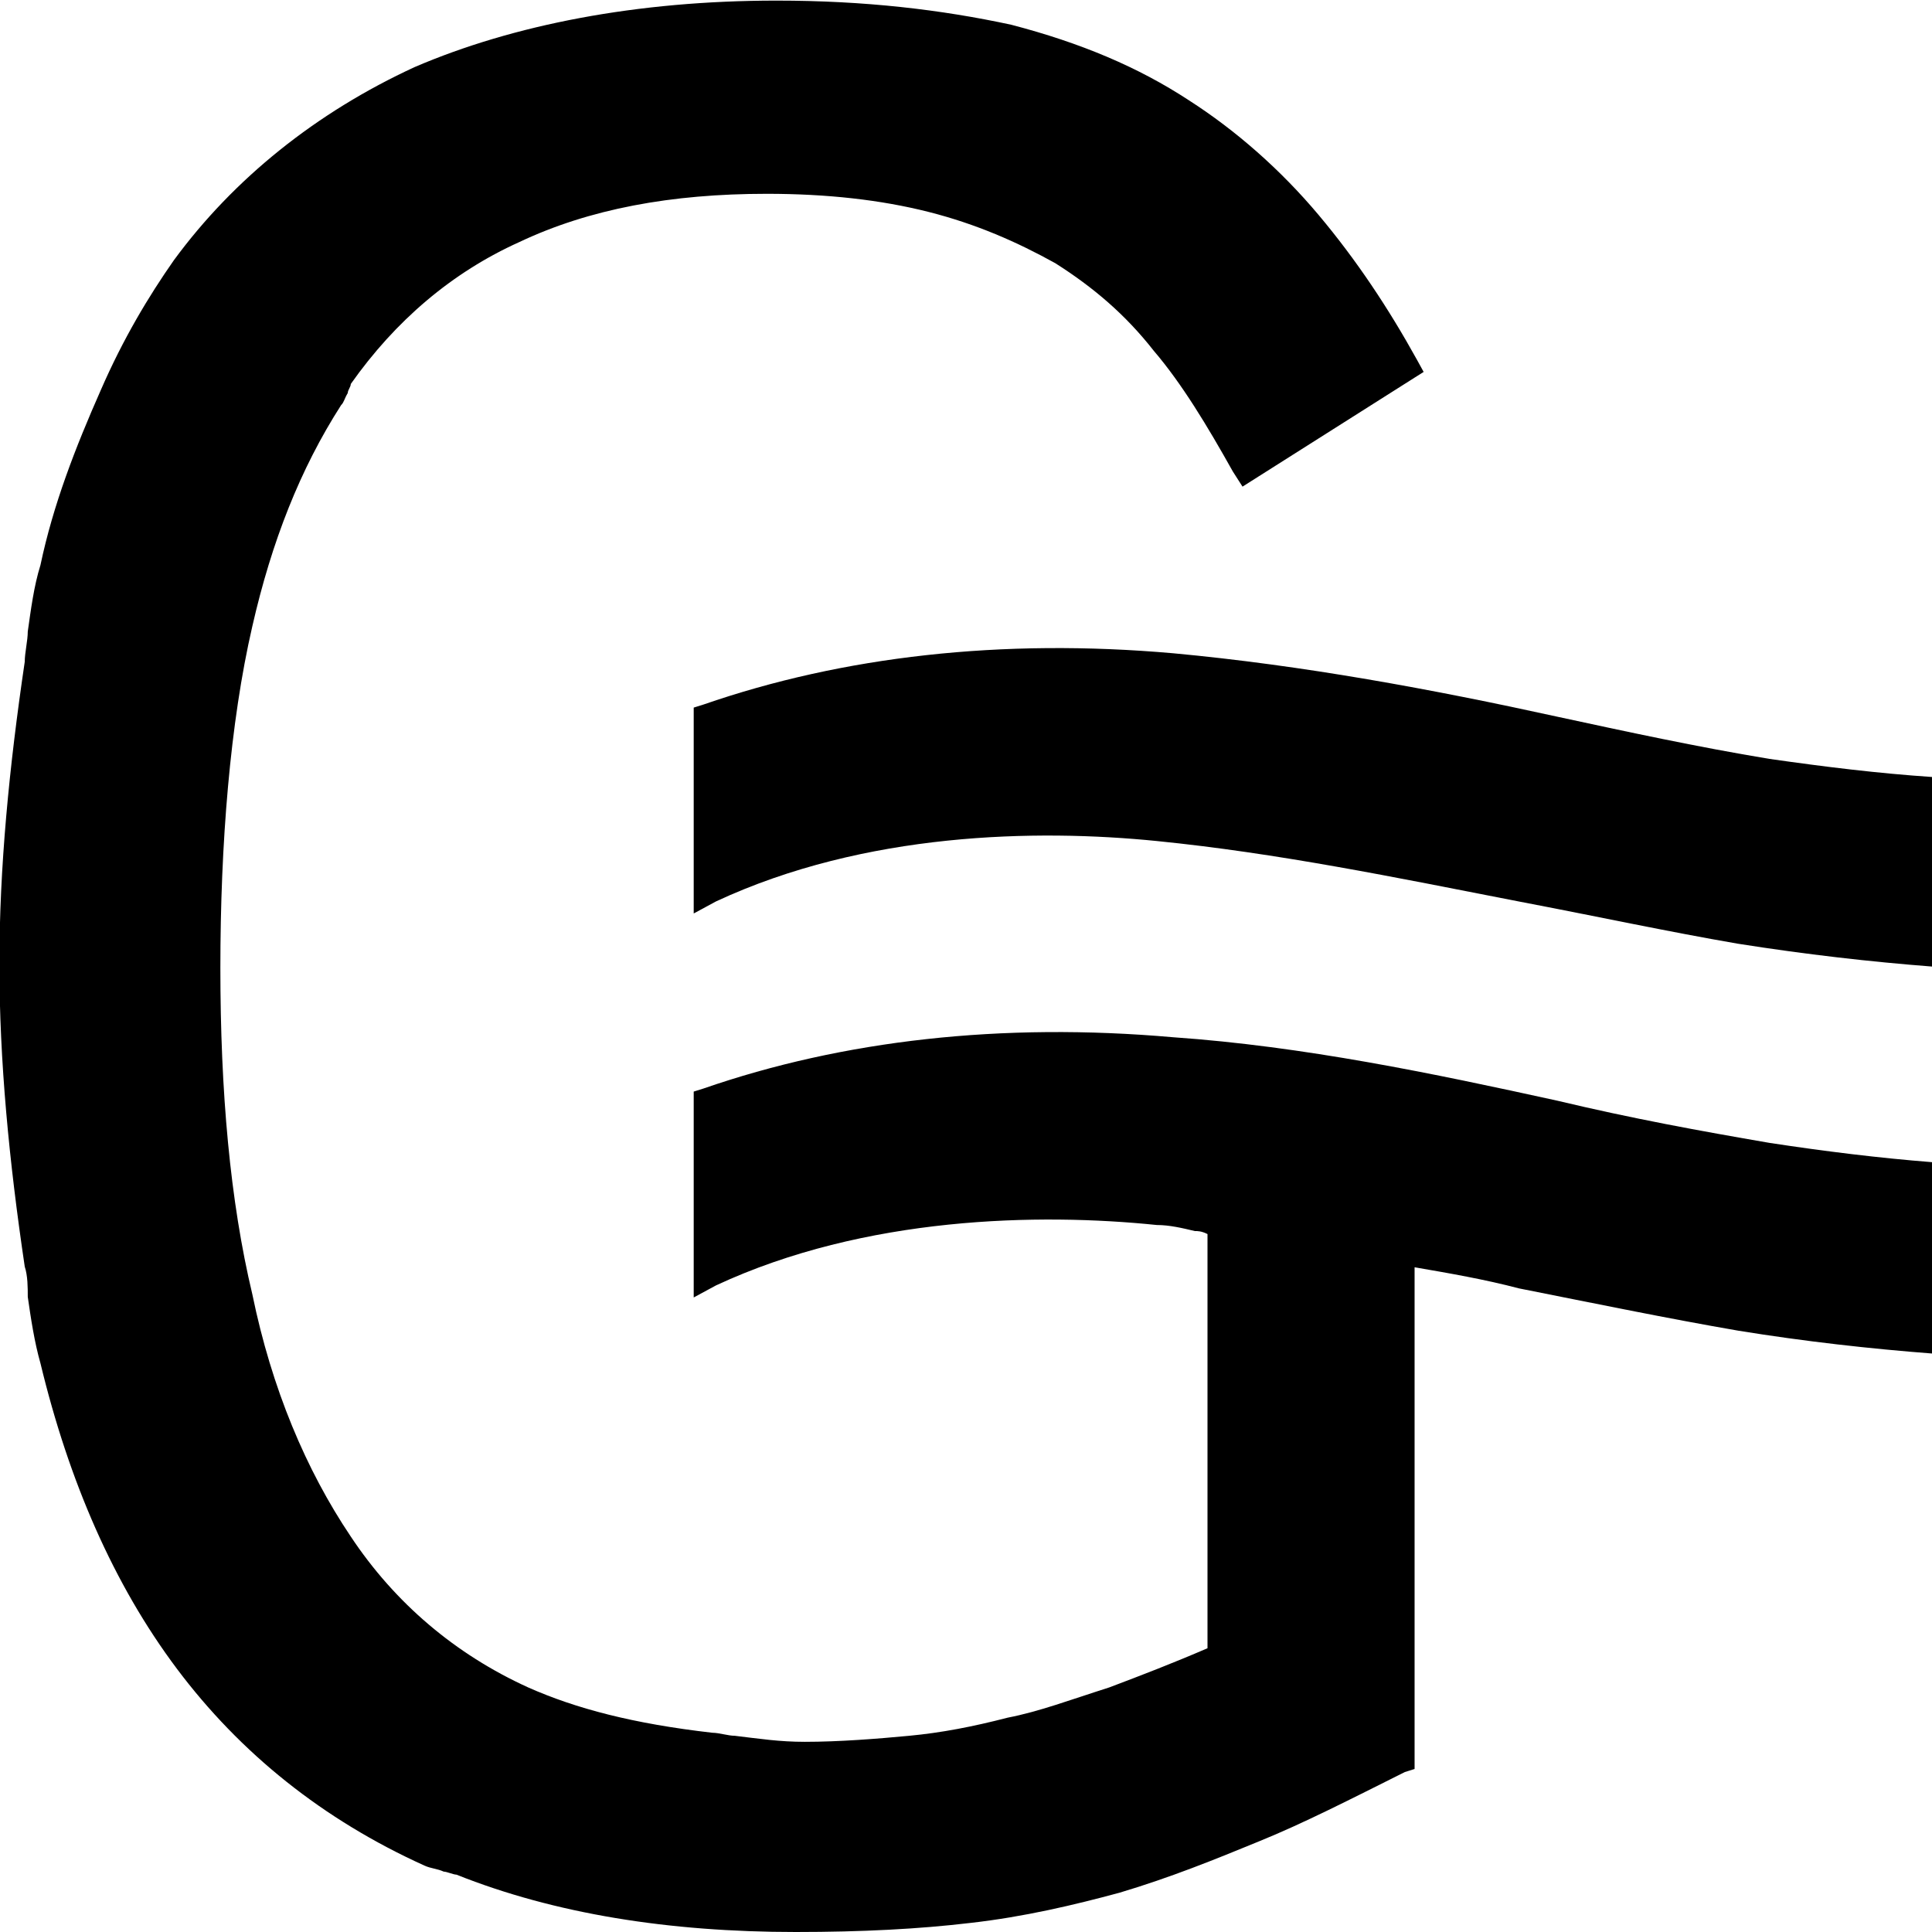 <?xml version="1.0" encoding="UTF-8"?> <svg xmlns="http://www.w3.org/2000/svg" id="_Слой_1" data-name="Слой 1" viewBox="0 0 32 32"><defs><style> .cls-1 { stroke-width: 0px; } </style></defs><path class="cls-1" d="m32.01,19.25c-.89-.07-1.78-.18-2.7-.32-1.16-.2-2.26-.4-3.52-.7-2.05-.45-4.2-.9-6.36-1.05-2.84-.25-5.47.05-7.78.85l-.16.05v3.41l.37-.2c2.47-1.15,5.36-1.2,7.3-1,.21,0,.42.05.63.1.05,0,.11,0,.21.05v6.86c-.58.25-1.1.45-1.63.65-.63.2-1.16.4-1.68.5-.58.15-1.1.25-1.63.3-.53.05-1.16.1-1.73.1-.42,0-.74-.05-1.16-.1-.11,0-.26-.05-.37-.05-1.31-.15-2.26-.4-3.05-.75-1.21-.55-2.21-1.4-2.94-2.5-.74-1.1-1.31-2.45-1.63-4.01-.37-1.55-.53-3.36-.53-5.41s.16-4.06.53-5.66c.32-1.4.79-2.6,1.47-3.66.05-.05.05-.1.11-.2,0-.05.05-.1.05-.15.74-1.05,1.68-1.85,2.79-2.35,1.16-.55,2.52-.8,4.1-.8,1,0,1.89.1,2.68.3s1.47.5,2.1.85c.63.4,1.16.85,1.63,1.45.47.55.89,1.25,1.31,2l.16.25,3-1.9-.11-.2c-.47-.85-1-1.65-1.63-2.4-.63-.75-1.37-1.4-2.15-1.9-.84-.55-1.79-.95-2.94-1.25-1.16-.25-2.42-.4-3.89-.4-2.31,0-4.36.4-5.99,1.1-1.63.75-3,1.85-3.99,3.2-.42.6-.84,1.3-1.21,2.15-.42.95-.79,1.9-1,2.9-.11.35-.16.75-.21,1.1,0,.15-.05.35-.05.5C.15,12.72-.01,14.37-.01,15.97s.16,3.26.42,5.01c.05.15.05.35.05.5.05.35.11.75.21,1.1.47,1.95,1.21,3.66,2.26,5.06s2.42,2.5,4.1,3.26c.11.05.21.05.32.1.05,0,.16.05.21.05,1.63.65,3.52.95,5.62.95,1.1,0,2.05-.05,2.89-.15.89-.1,1.73-.3,2.47-.5.84-.25,1.58-.55,2.31-.85.74-.3,1.52-.7,2.42-1.15l.16-.05v-8.31c.58.1,1.16.2,1.73.35,1.26.25,2.47.5,3.63.7,1.11.18,2.19.3,3.23.38v-3.16Z"></path><path class="cls-1" d="m32.01,12.87c-.9-.06-1.79-.17-2.7-.3-1.21-.2-2.36-.45-3.52-.7-2.05-.45-4.2-.85-6.36-1.05-2.84-.25-5.47.05-7.78.85l-.16.05v3.41l.37-.2c2.47-1.15,5.31-1.2,7.3-1,2,.2,3.94.6,5.99,1,1.31.25,2.47.5,3.63.7,1.14.18,2.2.3,3.23.38v-3.13Z"></path></svg> 